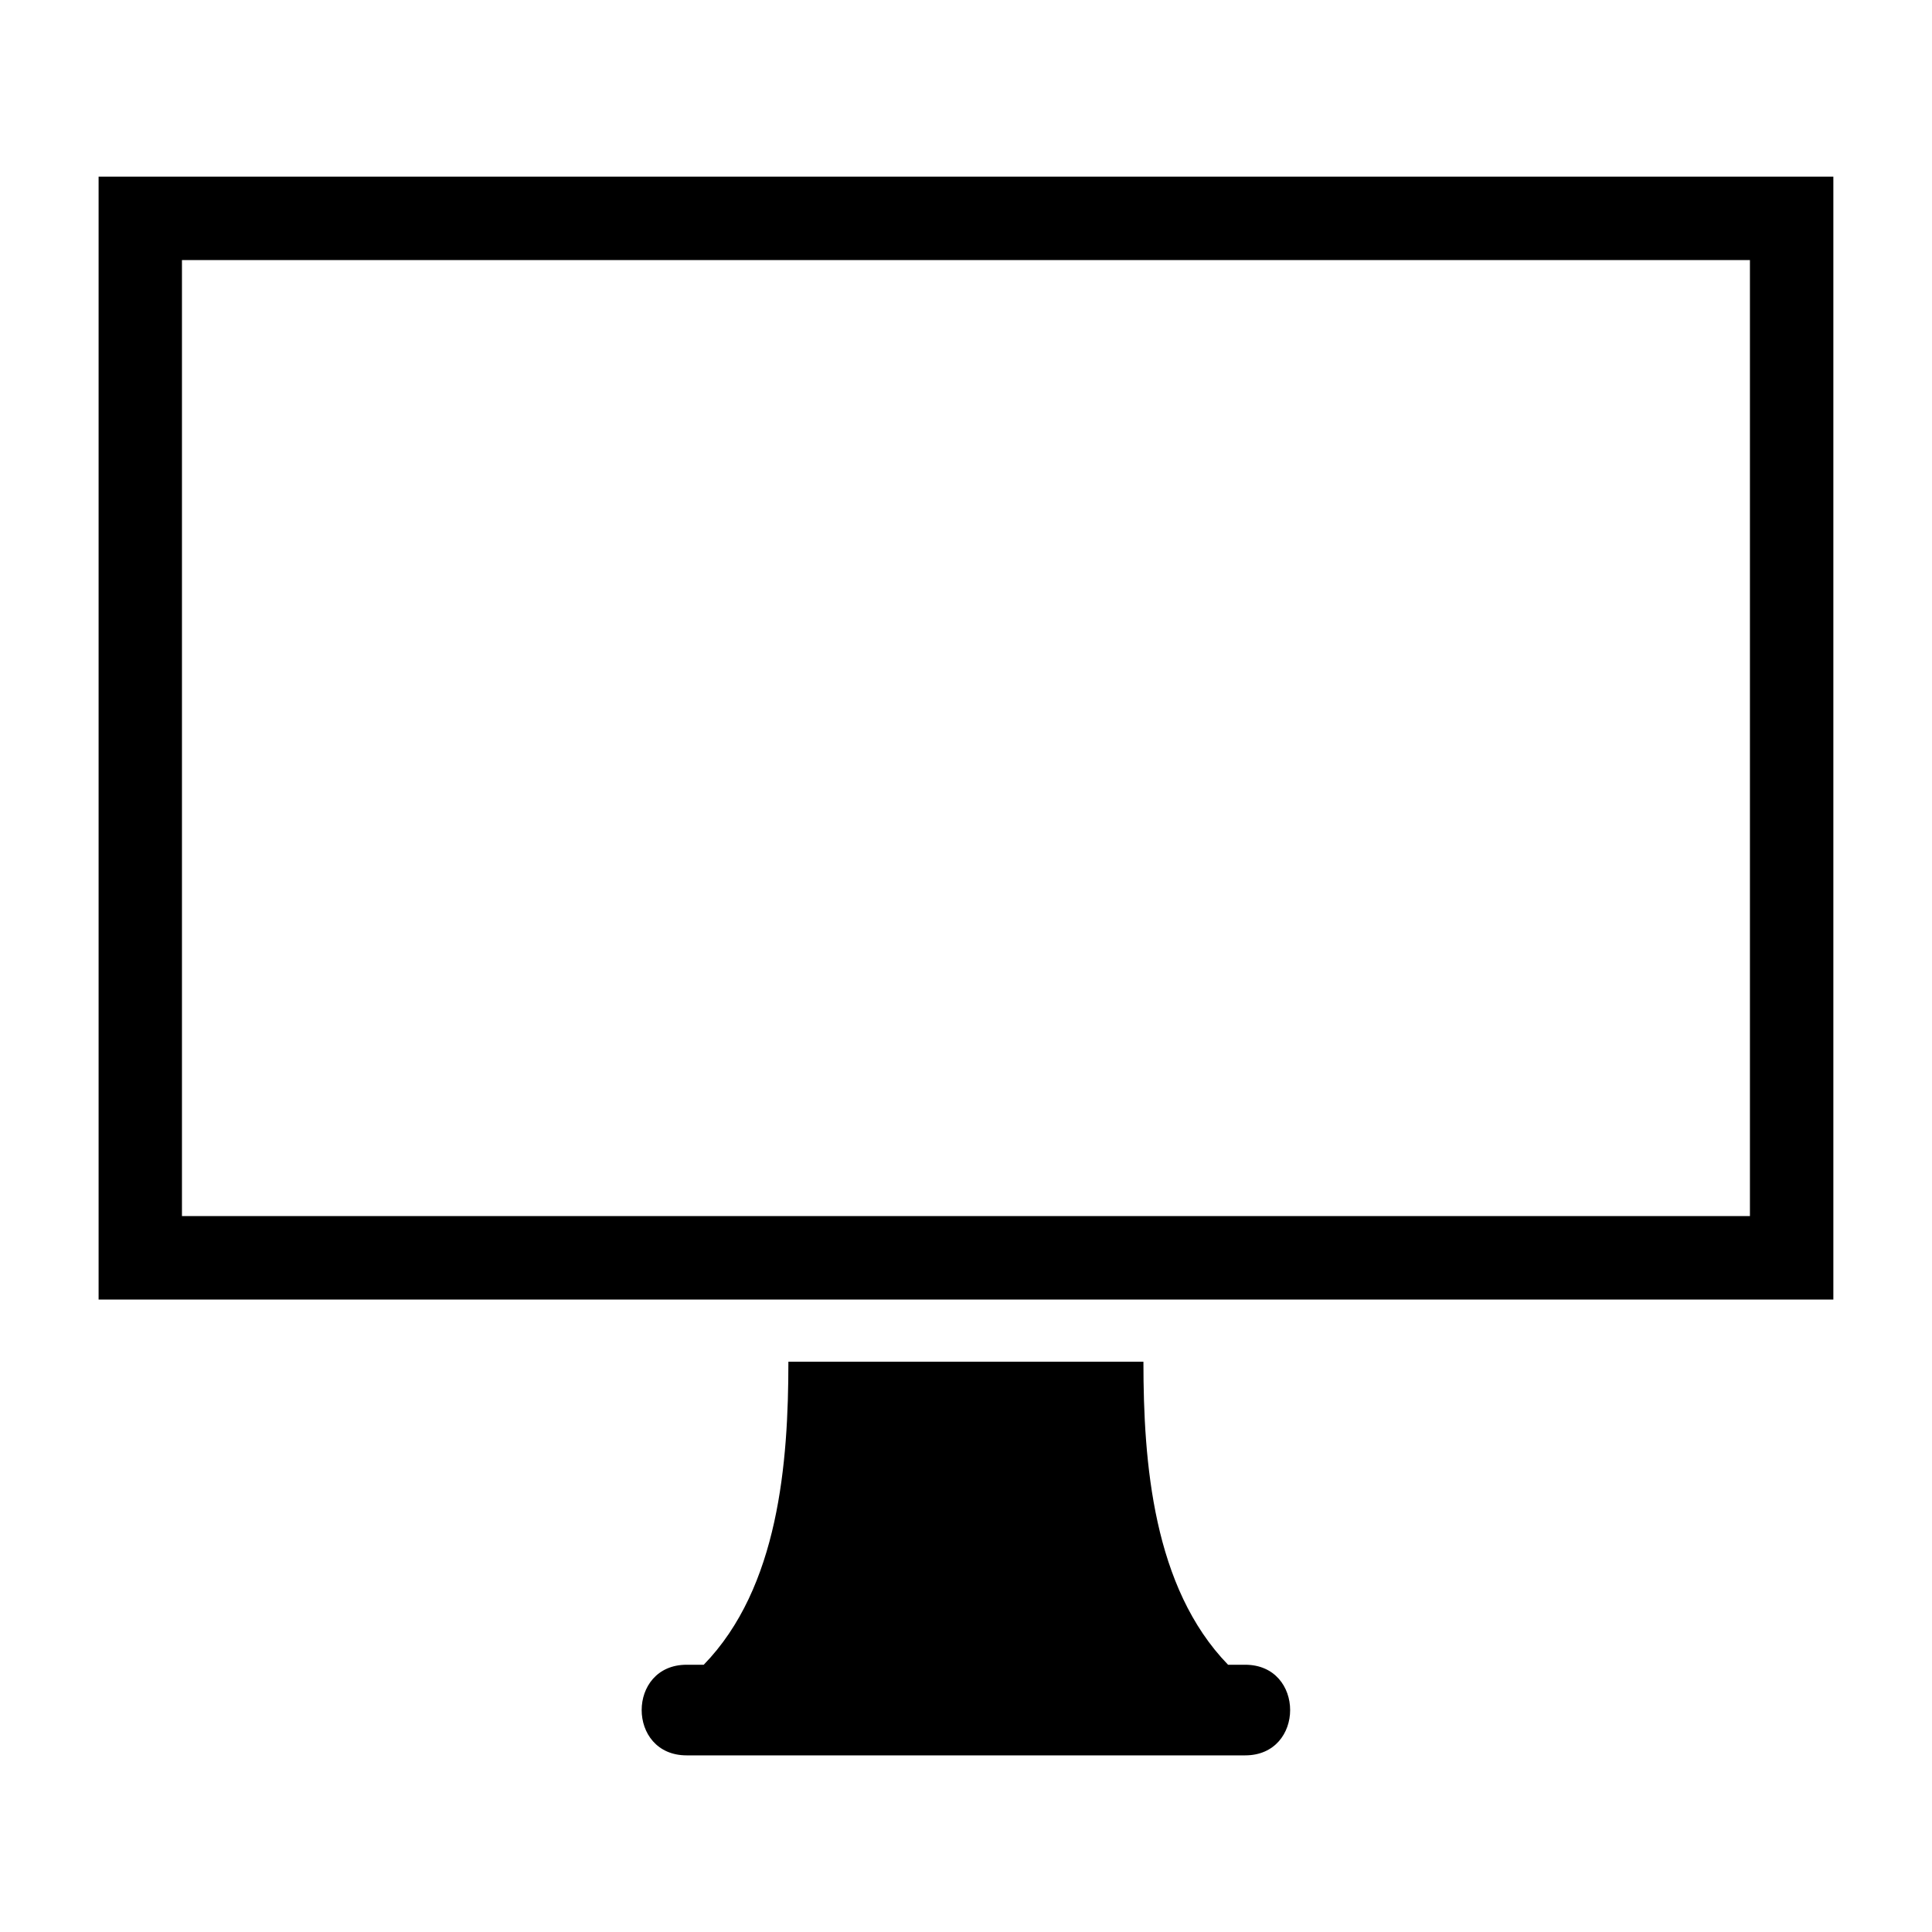 <?xml version="1.0" encoding="UTF-8"?>
<!-- Uploaded to: ICON Repo, www.svgrepo.com, Generator: ICON Repo Mixer Tools -->
<svg fill="#000000" width="800px" height="800px" version="1.1" viewBox="144 144 512 512" xmlns="http://www.w3.org/2000/svg">
 <path d="m170.13 190.82h459.73v297.57h-459.73zm182.82 314.05h94.07c0 26.77 2.555 59.824 22.43 80.305h4.535c15.887 0 15.887 24.016 0 24.016h-148.02c-15.887 0-15.887-24.016 0-24.016h4.535c19.875-20.465 22.43-53.535 22.43-80.305zm-160.73-291.95h415.53v253.36h-415.53z" fill-rule="evenodd"/>
</svg>